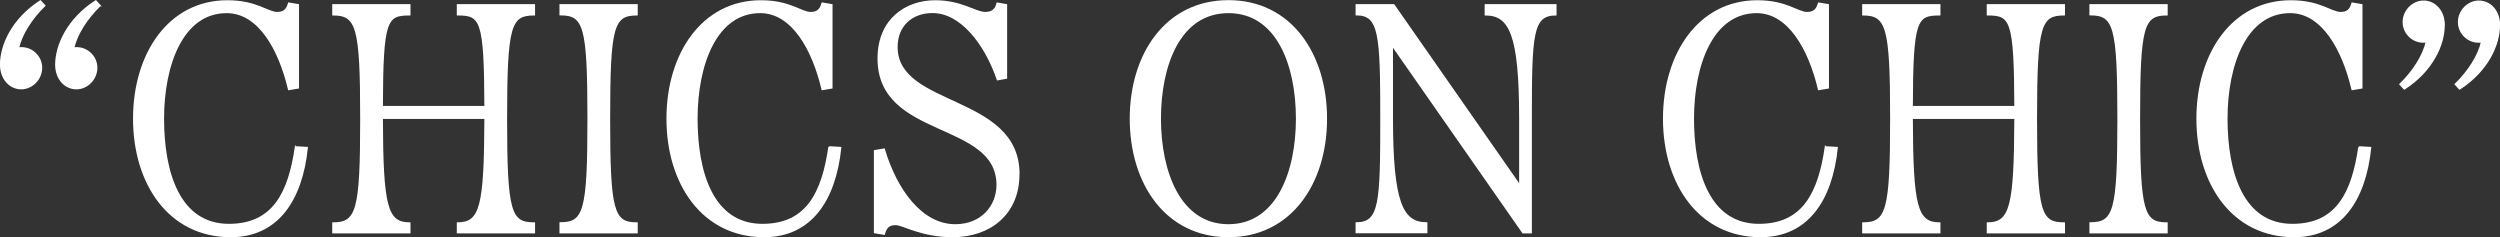 <?xml version="1.0" encoding="UTF-8"?><svg xmlns="http://www.w3.org/2000/svg" viewBox="0 0 267.33 25.36"><rect x="0" y="0" width="267.33" height="25.36" fill="#333333" stroke="none"/><defs><style>.d{fill:#fff;stroke:#fff;stroke-miterlimit:10;stroke-width:.17px;}</style></defs><g id="a"/><g id="b"><g id="c"><g><path class="d" d="M4.32,.11l.45,.49C3.35,1.99,2.27,3.69,1.96,5.15c1.36-.21,2.47,.87,2.47,2.09s-1.01,2.23-2.16,2.23S.08,8.49,.08,6.89C.08,4.87,1.3,2.06,4.32,.11Zm6.36,.49c-1.43,1.39-2.5,3.09-2.82,4.55,1.36-.21,2.47,.87,2.47,2.09s-1.01,2.23-2.16,2.23-2.19-.97-2.19-2.57C5.99,4.87,7.21,2.06,10.24,.11l.45,.49Z"/><path class="d" d="M31.62,15.72l1.22,.07c-.59,5.7-3.23,9.49-8.17,9.49-6.57,0-10.36-5.63-10.36-12.59S18.09,.11,24.31,.11c3.13,0,4.31,1.25,5.32,1.25,.7,0,1.04-.28,1.25-1.01l1.01,.17V9.39l-1.01,.17c-1.01-4.28-3.2-8.24-6.64-8.24-4.73,0-6.78,5.6-6.78,11.37s1.7,11.33,7.02,11.33c4.8,0,6.43-3.48,7.13-8.31Z"/><path class="d" d="M57.13,1.57c-2.54,0-2.99,1.04-2.99,11.13s.45,11.16,2.99,11.16v1.01h-8.2v-1.01c2.47,0,2.92-1.77,2.95-11.23h-11.02c.03,9.46,.49,11.23,2.95,11.23v1.01h-8.2v-1.01c2.57,0,2.99-1.32,2.99-11.16s-.42-11.13-2.99-11.13V.53h8.2V1.57c-2.5,0-2.92,.49-2.95,9.84h11.02c-.03-9.35-.45-9.84-2.95-9.84V.53h8.2V1.57Z"/><path class="d" d="M59.91,24.86v-1.01c2.57,0,2.99-1.22,2.99-11.16s-.42-11.13-2.99-11.13V.53h8.2V1.57c-2.54,0-2.95,1.18-2.95,11.13s.42,11.16,2.95,11.16v1.01h-8.2Z"/><path class="d" d="M88.66,15.72l1.22,.07c-.59,5.7-3.23,9.49-8.17,9.49-6.57,0-10.36-5.63-10.36-12.59S75.14,.11,81.36,.11c3.13,0,4.31,1.25,5.32,1.25,.69,0,1.04-.28,1.25-1.01l1.01,.17V9.39l-1.01,.17c-1.01-4.28-3.2-8.24-6.64-8.24-4.73,0-6.78,5.6-6.78,11.37s1.7,11.33,7.02,11.33c4.8,0,6.43-3.48,7.13-8.31Z"/><path class="d" d="M108.93,18.64c0,4.21-3.06,6.64-7.06,6.64-3.34,0-5.32-1.29-6.08-1.29s-1.04,.31-1.25,1.04l-1.01-.17v-8.73l1.01-.17c1.29,4.35,4,8.1,7.61,8.1,2.85,0,4.49-2.05,4.49-4.28,0-6.95-12.72-4.94-12.72-13.52,0-4.21,2.99-6.15,6.08-6.15,2.82,0,4.31,1.25,5.35,1.25,.7,0,1.11-.28,1.29-1.01l.97,.17v7.82l-.94,.17c-1.32-3.86-3.93-7.2-6.95-7.2-2.16,0-3.82,1.36-3.82,3.72,0,6.54,13.04,5.08,13.04,13.59Z"/><path class="d" d="M120.89,12.69c0-6.92,3.82-12.59,10.47-12.59s10.46,5.67,10.46,12.59-3.82,12.59-10.46,12.59-10.47-5.63-10.47-12.59Zm17.77,0c0-5.67-2.05-11.37-7.3-11.37s-7.3,5.7-7.3,11.37,2.09,11.37,7.3,11.37,7.3-5.7,7.3-11.37Z"/><path class="d" d="M158.85,.53h7.51V1.57c-2.54,0-2.64,2.09-2.64,11.13v12.17h-.87l-13.98-20.03v7.75c0,9.11,1.08,11.26,3.68,11.26v1.01h-7.51v-1.01c2.54,0,2.64-2.16,2.64-11.16s-.14-11.13-2.64-11.13V.53h4l13.49,19.33v-7.16c0-9.04-1.08-11.13-3.69-11.13V.53Z"/><path class="d" d="M195.22,15.72l1.22,.07c-.59,5.7-3.23,9.49-8.17,9.49-6.57,0-10.36-5.63-10.36-12.59S181.69,.11,187.91,.11c3.13,0,4.31,1.25,5.32,1.25,.69,0,1.04-.28,1.25-1.01l1.01,.17V9.39l-1.01,.17c-1.01-4.28-3.2-8.24-6.64-8.24-4.73,0-6.78,5.6-6.78,11.37s1.7,11.33,7.02,11.33c4.8,0,6.43-3.48,7.13-8.31Z"/><path class="d" d="M220.73,1.57c-2.54,0-2.99,1.04-2.99,11.13s.45,11.16,2.99,11.16v1.01h-8.2v-1.01c2.47,0,2.92-1.77,2.95-11.23h-11.02c.03,9.46,.49,11.23,2.95,11.23v1.01h-8.2v-1.01c2.57,0,2.99-1.32,2.99-11.16s-.42-11.13-2.99-11.13V.53h8.2V1.57c-2.5,0-2.92,.49-2.95,9.84h11.02c-.03-9.35-.45-9.84-2.95-9.84V.53h8.2V1.57Z"/><path class="d" d="M223.51,24.86v-1.01c2.57,0,2.99-1.22,2.99-11.16s-.42-11.13-2.99-11.13V.53h8.2V1.57c-2.54,0-2.95,1.18-2.95,11.13s.42,11.16,2.95,11.16v1.01h-8.2Z"/><path class="d" d="M252.26,15.72l1.22,.07c-.59,5.7-3.23,9.49-8.17,9.49-6.57,0-10.36-5.63-10.36-12.59S238.74,.11,244.96,.11c3.13,0,4.31,1.25,5.32,1.25,.7,0,1.04-.28,1.25-1.01l1.01,.17V9.39l-1.01,.17c-1.01-4.28-3.2-8.24-6.64-8.24-4.73,0-6.78,5.6-6.78,11.37s1.7,11.33,7.02,11.33c4.8,0,6.43-3.48,7.13-8.31Z"/><path class="d" d="M261.34,2.72c0,2.02-1.22,4.83-4.24,6.78l-.45-.49c1.43-1.39,2.5-3.09,2.82-4.55-1.36,.21-2.47-.87-2.47-2.09s1.01-2.23,2.16-2.23,2.19,.97,2.19,2.57Zm5.91,0c0,2.02-1.22,4.83-4.24,6.78l-.45-.49c1.43-1.39,2.5-3.09,2.82-4.55-1.36,.21-2.47-.87-2.47-2.09s1.01-2.23,2.16-2.23,2.19,.97,2.19,2.57Z"/></g></g></g></svg>